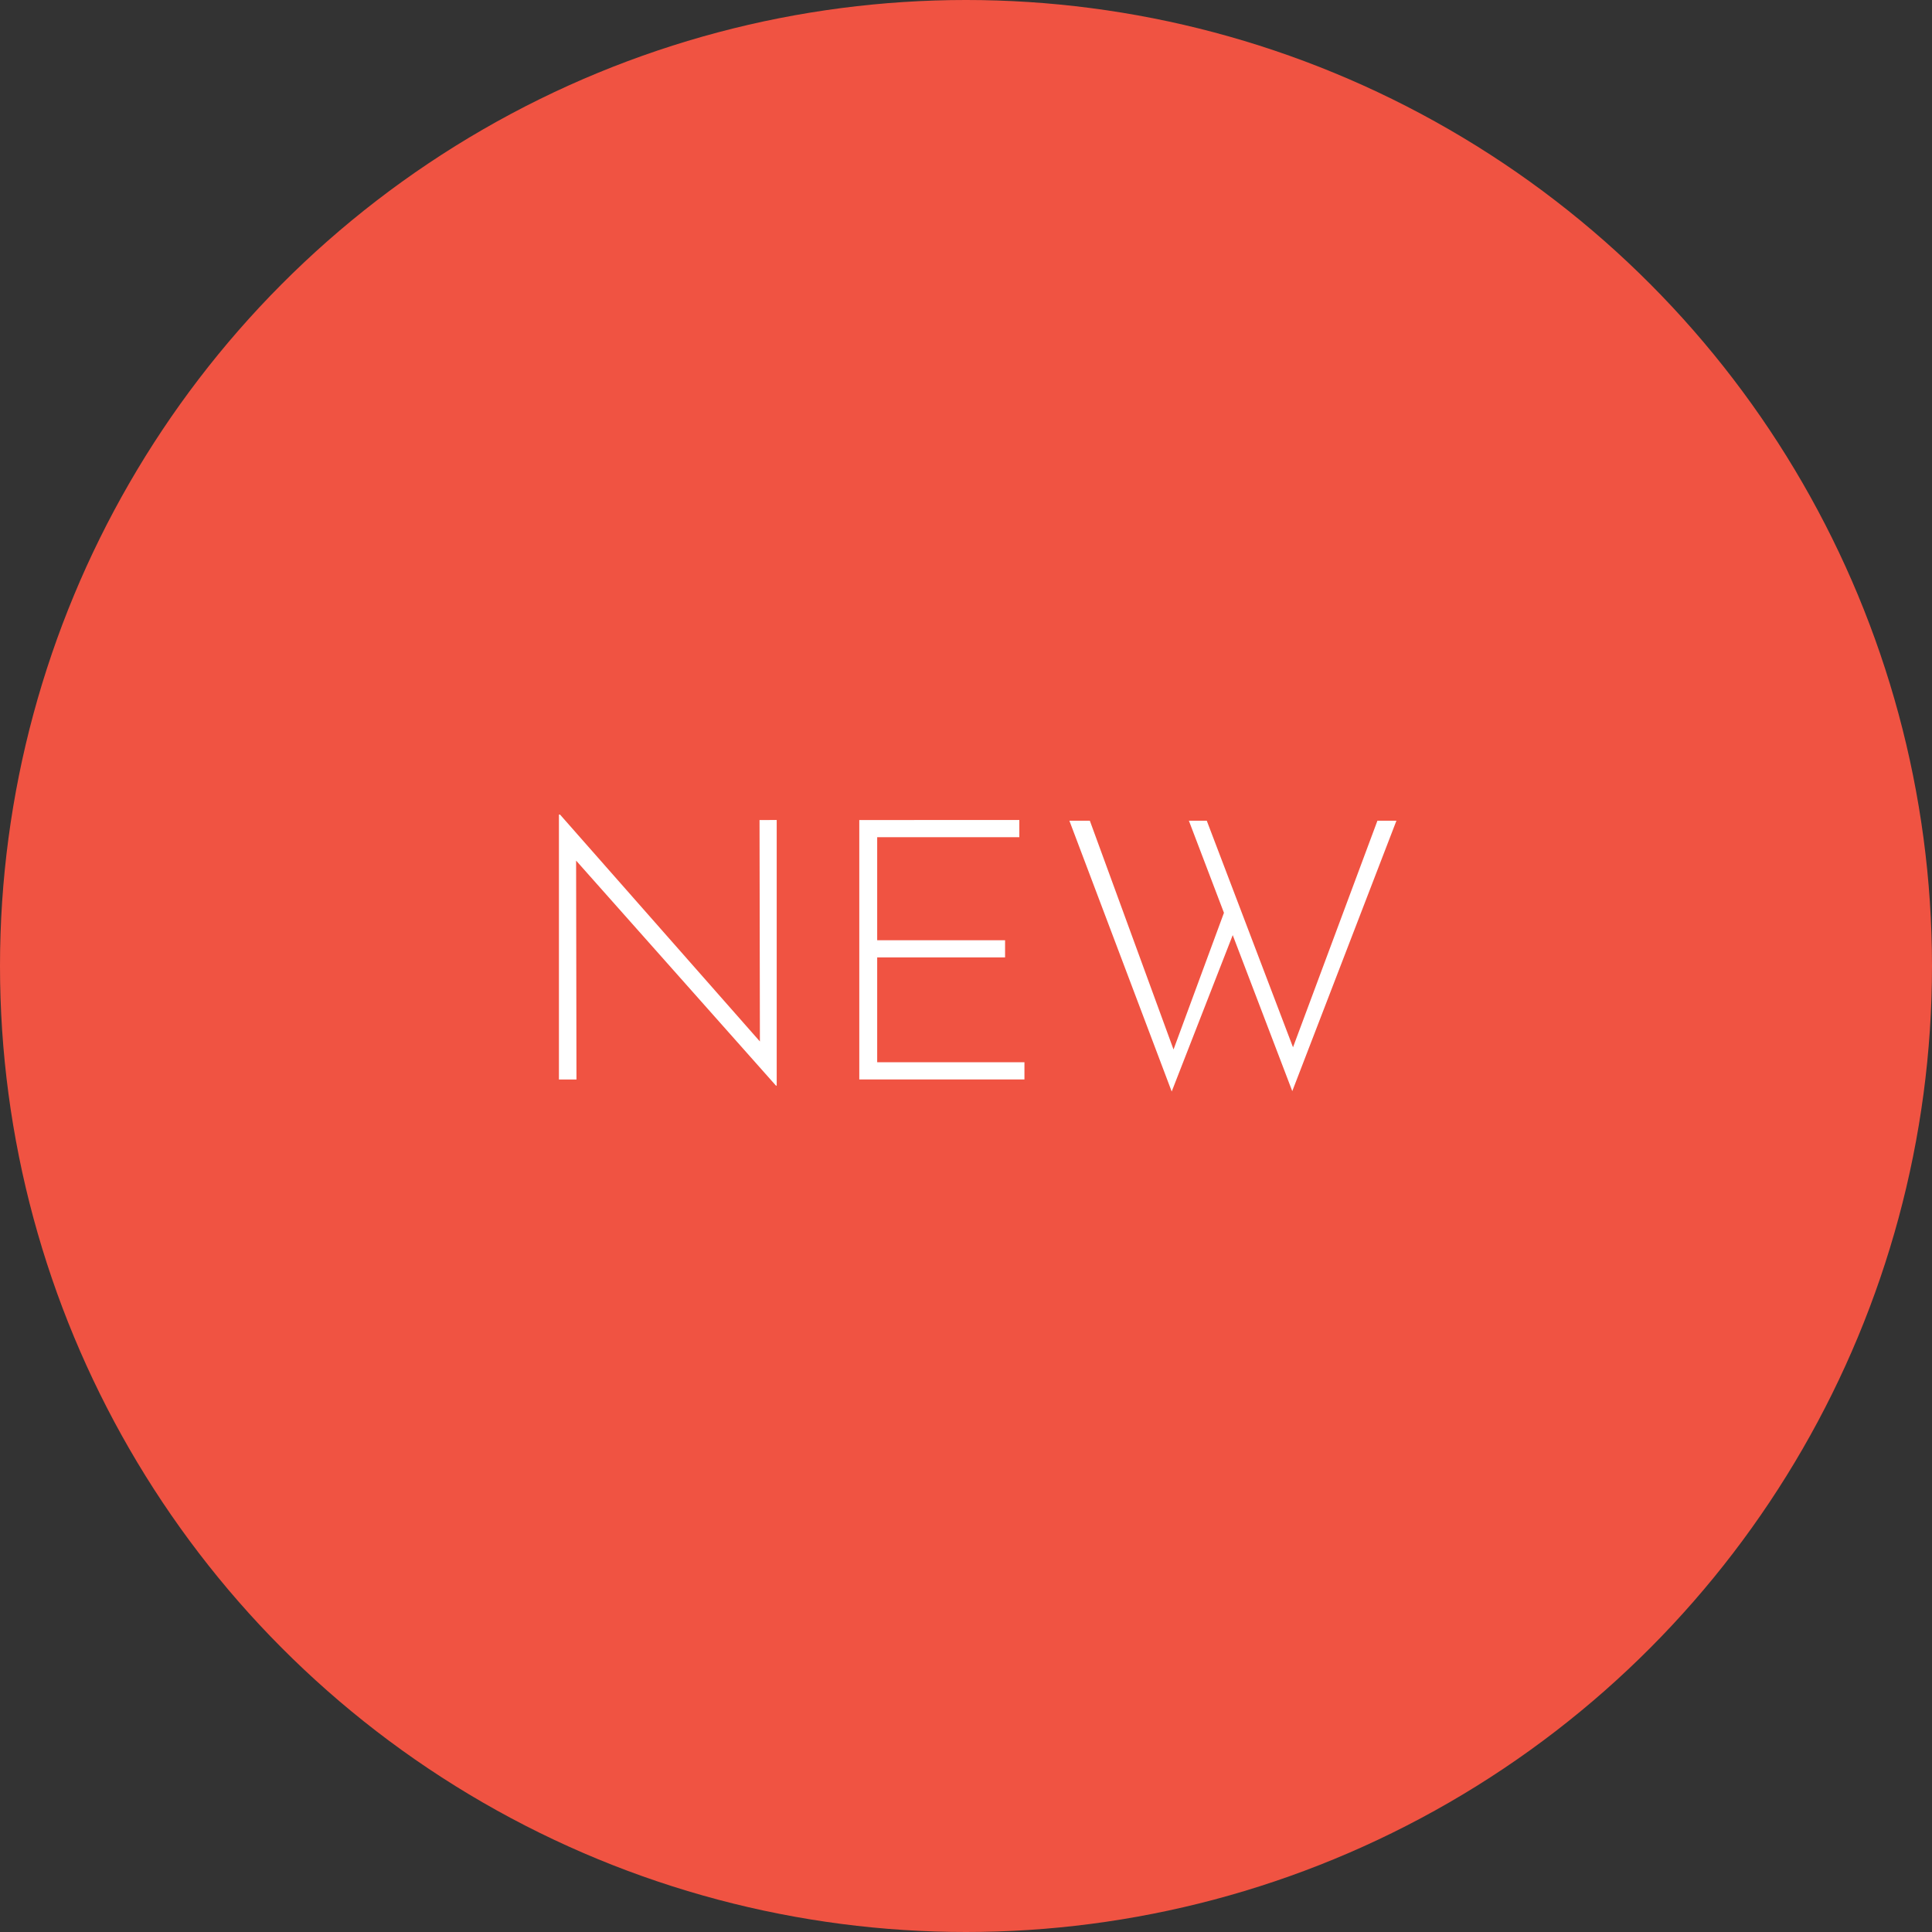 <svg xmlns="http://www.w3.org/2000/svg" width="105.748" height="105.748" viewBox="0 0 105.748 105.748">
  <rect x="0" y="0" width="105.748" height="105.748" fill="#333333" stroke="none"/>
  <g id="common_badge-new.svg" data-name="common/badge-new.svg" transform="translate(-379.867 -2648.395)">
    <circle id="Ellipse_3" data-name="Ellipse 3" cx="52.874" cy="52.874" r="52.874" transform="translate(379.867 2648.395)" fill="#f05342"/>
    <g id="Group_66" data-name="Group 66">
      <g id="Group_65" data-name="Group 65">
        <path id="Path_586" data-name="Path 586" d="M422.38,2693.278v14.54h-.04L411.4,2695.5l.02,11.981h-.96v-14.5h.06l10.94,12.419-.02-12.12Z" fill="#fff"/>
        <path id="Path_587" data-name="Path 587" d="M435.66,2693.278v.941h-7.78v5.639h7v.941h-7v5.739h8.06v.941H426.9v-14.2Z" fill="#fff"/>
        <path id="Path_588" data-name="Path 588" d="M450.6,2708.118l-3.26-8.54-3.34,8.561-5.6-14.821h1.12l4.58,12.521,2.76-7.481-1.92-5.04h.98l4.72,12.4,4.62-12.4h1.04Z" fill="#fff"/>
      </g>
    </g>
  </g>
</svg>
